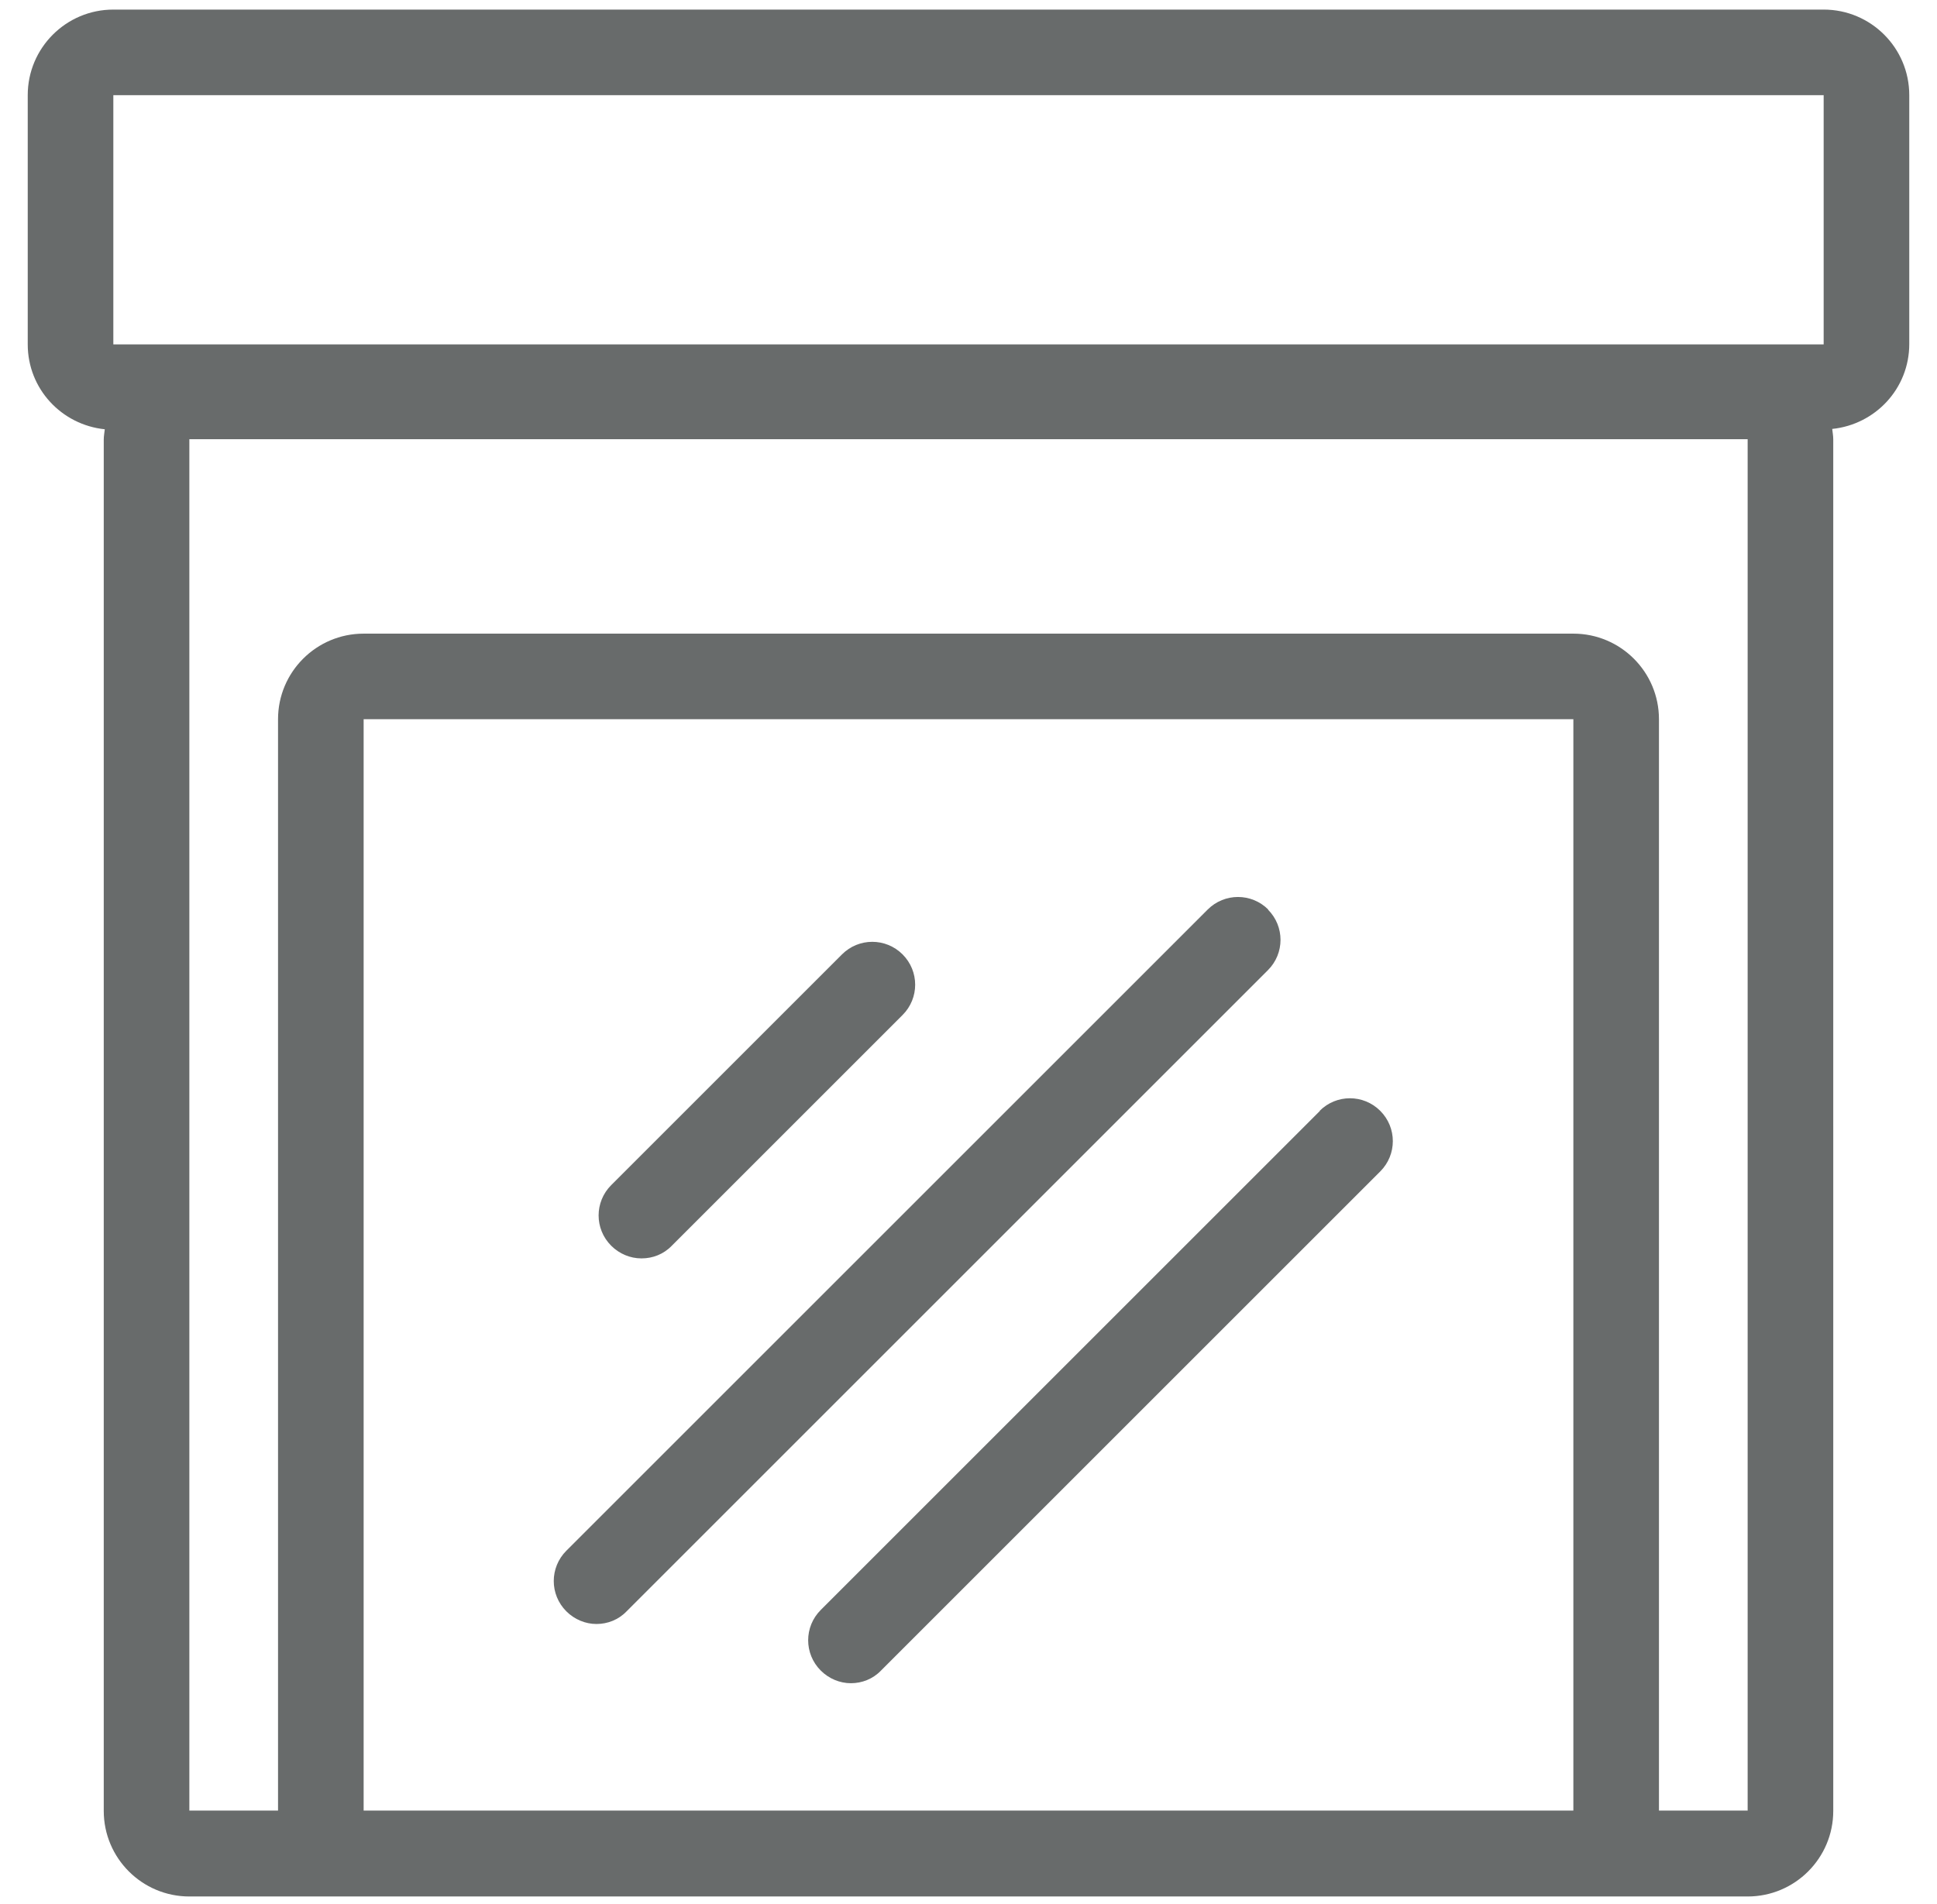 <?xml version="1.0" encoding="UTF-8"?>
<svg id="Layer_1" data-name="Layer 1" xmlns="http://www.w3.org/2000/svg" viewBox="0 0 56.57 55.61">
  <defs>
    <style>
      .cls-1 {
        fill: #686b6b;
      }
    </style>
  </defs>
  <path class="cls-1" d="m53.26.28H3.31C1.93.28.81,1.4.81,2.78v7.28c0,1.3.99,2.35,2.25,2.48-.01.1-.03.2-.03.3v40.06c0,1.38,1.12,2.5,2.5,2.5h45.51c1.38,0,2.5-1.12,2.5-2.5V12.83c0-.1-.02-.2-.03-.3,1.26-.13,2.25-1.18,2.25-2.48V2.78c0-1.38-1.12-2.5-2.5-2.5ZM3.31,2.78h49.95v7.28H3.31V2.78Zm7.31,50.11v-31.88h35.33v31.88H10.62Zm40.42,0h-2.59v-31.88c0-1.38-1.12-2.5-2.5-2.5H10.62c-1.38,0-2.5,1.12-2.5,2.5v31.88h-2.59V12.83h45.51v40.06Z"/>
  <path class="cls-1" d="m18.74,36.76c.32,0,.64-.12.88-.37l6.74-6.74c.49-.49.49-1.28,0-1.77s-1.28-.49-1.77,0l-6.74,6.74c-.49.49-.49,1.28,0,1.77.24.24.56.37.88.37Z"/>
  <path class="cls-1" d="m38.55,32.45l-14.58,14.58c-.49.49-.49,1.28,0,1.77.24.24.56.37.88.37s.64-.12.88-.37l14.58-14.58c.49-.49.49-1.28,0-1.77s-1.28-.49-1.77,0Z"/>
  <path class="cls-1" d="m37.04,26.57c-.49-.49-1.28-.49-1.77,0l-18.73,18.73c-.49.49-.49,1.28,0,1.77.24.24.56.37.88.37s.64-.12.88-.37l18.73-18.73c.49-.49.49-1.28,0-1.77Z"/>
</svg>
